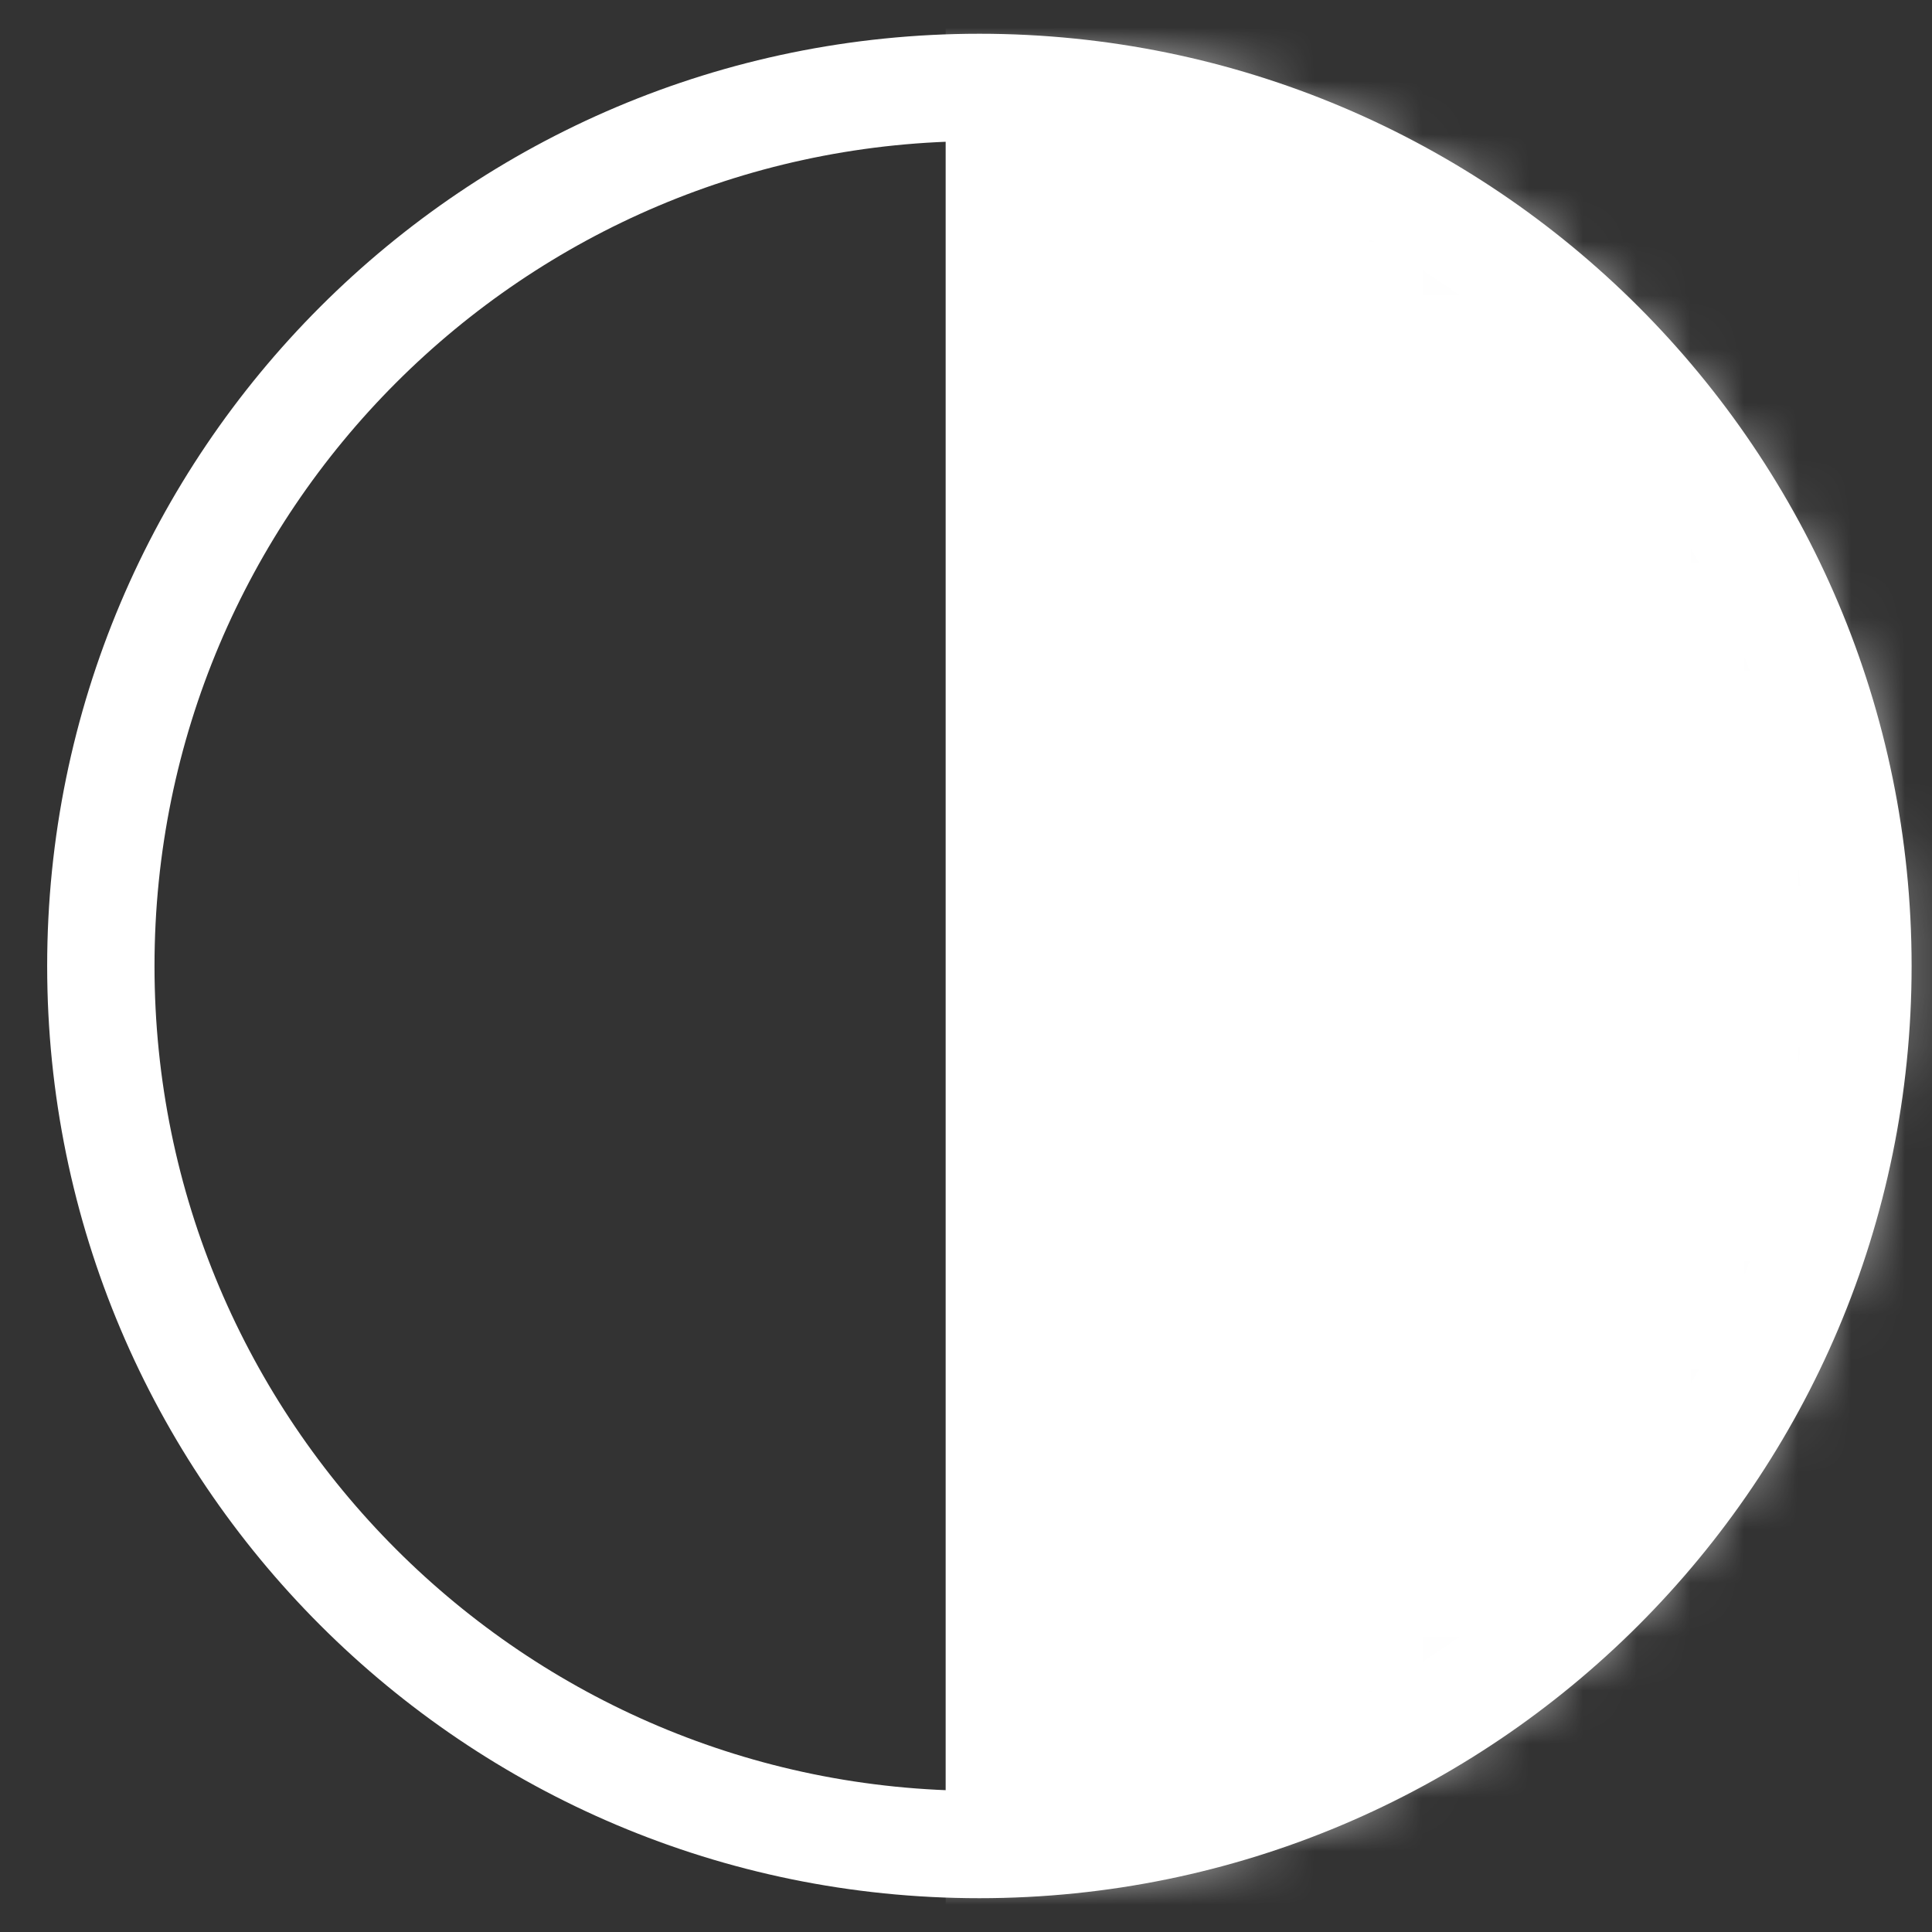 <svg width="36" height="36" viewBox="0 0 36 36" fill="none" xmlns="http://www.w3.org/2000/svg">
<rect x="0" y="0" width="36" height="36" fill="#333333" stroke="none"/>
<path d="M18.249 34.37C27.29 34.37 34.62 27.041 34.62 18C34.62 8.959 27.29 1.629 18.249 1.629C9.208 1.629 1.879 8.959 1.879 18C1.879 27.041 9.208 34.37 18.249 34.37Z" stroke="white" stroke-width="2"/>
<mask id="mask0_3496_260" style="mask-type:luminance" maskUnits="userSpaceOnUse" x="1" y="1" width="35" height="34">
<path d="M18.25 35C27.639 35 35.25 27.389 35.25 18C35.25 8.611 27.639 1 18.25 1C8.861 1 1.25 8.611 1.25 18C1.25 27.389 8.861 35 18.25 35Z" fill="white"/>
</mask>
<g mask="url(#mask0_3496_260)">
<path d="M44.066 -2.778H17.621V38.778H44.066V-2.778Z" fill="white"/>
</g>
</svg>
